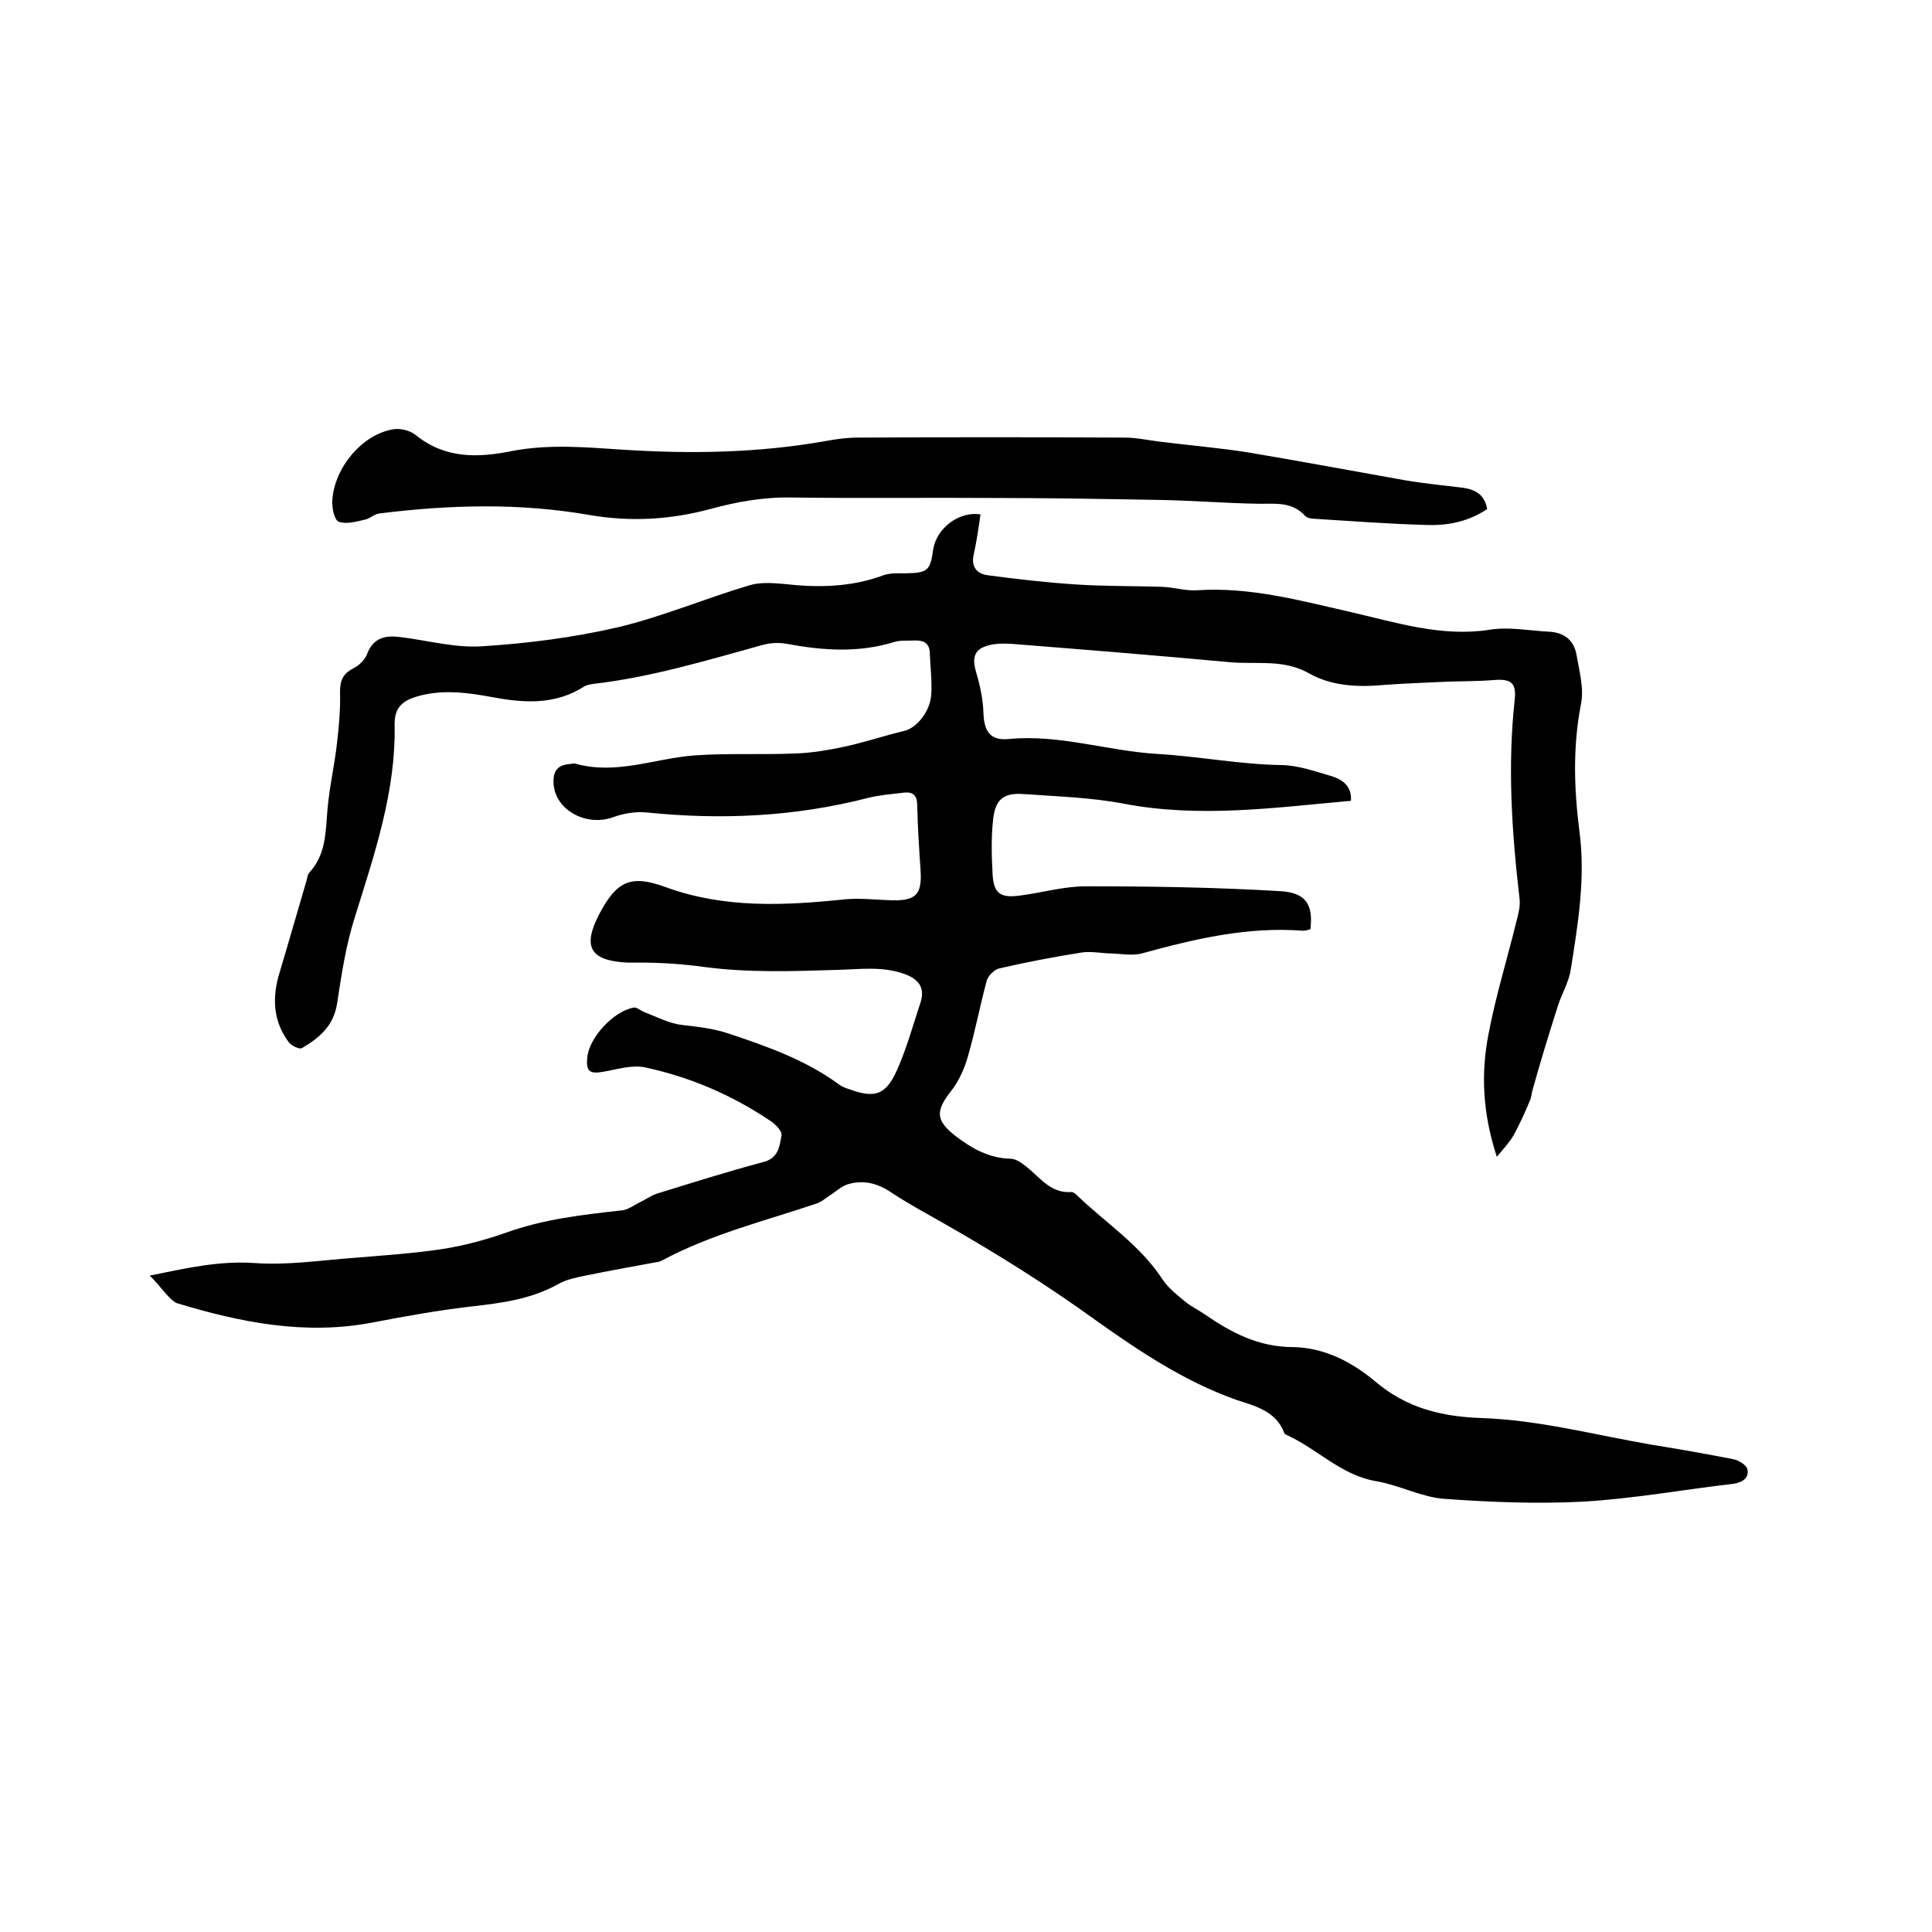 <svg enable-background="new 0 0 400 400" viewBox="0 0 400 400" xmlns="http://www.w3.org/2000/svg"><path d="m31 264.1c7.8-1.6 14.5-3.1 21.7-2.6 6.9.5 13.9-.6 20.9-1.1 6-.5 12-.9 18-1.8 4.5-.7 8.9-1.9 13.2-3.4 7.8-2.8 15.8-3.7 23.9-4.6 1.3-.1 2.6-1.1 3.8-1.7 1.1-.5 2.2-1.3 3.3-1.7 7.4-2.3 14.7-4.6 22.2-6.6 3.2-.8 3.4-3.3 3.8-5.5.2-.9-1.3-2.4-2.4-3.1-7.9-5.3-16.5-9-25.8-11-2.7-.6-5.8.4-8.7.9s-3.6-.1-3.3-3.1c.5-4.1 5.4-9.4 9.6-10.2.6-.1 1.4.6 2.1.9 2.6 1 5.2 2.4 7.9 2.7 3.3.4 6.4.7 9.7 1.8 8.1 2.7 16 5.5 22.9 10.6.6.4 1.3.7 2 .9 5.2 1.9 7.5 1.3 9.8-3.7 2.1-4.6 3.4-9.5 5-14.3 1-3.2-.6-4.9-3.5-5.9-4.6-1.6-9.1-.9-13.8-.8-9.2.3-18.5.6-27.5-.6-4.4-.6-8.7-.9-13-.9-1 0-1.9 0-2.9 0-7.7-.4-9.4-3.2-5.8-10.1 3.6-6.8 6.5-8.2 13.8-5.5 12.1 4.4 24.5 3.8 37 2.5 3.2-.3 6.5.1 9.8.2 4.9.1 6.2-1.2 5.9-6.1-.3-4.5-.6-9.1-.7-13.6 0-2-.9-2.8-2.7-2.6-2.5.3-5.1.5-7.5 1.1-15.1 3.9-30.4 4.6-45.9 3-2.2-.2-4.6.2-6.6.9-5.9 2.3-12.7-1.6-12.6-7.4 0-2.2 1-3.3 3.2-3.5.4 0 .9-.2 1.3-.1 8.5 2.4 16.5-1.1 24.7-1.7 6.9-.5 13.9-.1 20.8-.4 3.4-.1 6.9-.7 10.2-1.4 4.2-.9 8.3-2.3 12.5-3.3 2.4-.6 5.2-3.8 5.5-7.4.2-2.9-.2-5.9-.3-8.8-.1-1.9-1.2-2.5-2.9-2.5-1.5.1-3-.1-4.4.3-7.4 2.3-14.8 1.8-22.3.4-1.6-.3-3.4-.2-4.9.2-11.6 3.2-23.1 6.7-35.2 8.1-.6.1-1.3.2-1.8.5-5.9 3.8-12.2 3.5-18.7 2.3-5.4-1-10.9-1.8-16.3-.1-2.8.9-4.3 2.3-4.3 5.6.3 14-4.2 27-8.3 40.2-1.8 5.7-2.7 11.7-3.6 17.6-.7 4.7-3.7 7.2-7.3 9.3-.5.3-2.2-.5-2.7-1.2-3.3-4.4-3.5-9.3-1.9-14.5 1.9-6.3 3.7-12.7 5.6-19.1.1-.5.2-1.1.5-1.5 3.5-3.7 3.4-8.4 3.8-13.1s1.5-9.3 2-14c.4-3.4.7-6.9.6-10.4 0-2.3.6-3.7 2.7-4.8 1.2-.6 2.5-1.8 2.9-3 1.3-3.4 3.8-3.9 6.9-3.5 5.7.7 11.4 2.3 17 1.9 9.4-.6 18.8-1.8 27.9-3.9 9.3-2.2 18.2-6 27.3-8.7 2.2-.7 4.8-.5 7.2-.3 7 .8 13.9.7 20.6-1.8 1.4-.5 3.1-.4 4.7-.4 4.4-.1 5-.5 5.6-4.9.7-4.5 5.4-8 9.8-7.3-.4 2.8-.8 5.6-1.4 8.3-.6 2.6.7 4 2.9 4.3 6 .8 12.1 1.5 18.2 1.9 6 .4 12 .3 18 .5 2.4.1 4.9.9 7.3.7 11-.7 21.4 2.2 32 4.6 9.1 2.1 18.5 5.1 28.3 3.6 4.1-.7 8.4.2 12.6.4 3 .2 5 1.8 5.5 4.8.6 3.4 1.6 7 .9 10.3-1.7 8.8-1.4 17.5-.3 26.2 1.3 9.7-.3 19.2-1.8 28.7-.4 2.6-1.9 5-2.7 7.6-1.8 5.6-3.5 11.2-5.1 16.9-.3.9-.3 1.8-.7 2.7-1 2.4-2.1 4.8-3.3 7-.8 1.4-1.9 2.6-3.5 4.5-3-9.2-3.3-17.4-1.7-25.5 1.5-7.9 3.9-15.6 5.8-23.4.4-1.5.8-3.1.6-4.6-1.6-13.7-2.5-27.4-1-41.1.4-3.6-.8-4.4-4.4-4.1-3.7.3-7.4.2-11.1.4-3.8.2-7.6.3-11.4.6-5.5.5-10.9.3-15.7-2.4-5.3-3-10.9-1.8-16.4-2.3-15.1-1.4-30.1-2.6-45.2-3.8-1.8-.1-3.9-.1-5.6.6-2.4.9-2.4 3-1.7 5.3.8 2.7 1.4 5.5 1.5 8.2.1 3.9 1.3 6 5.3 5.6 10.5-1 20.5 2.5 30.8 3.1 8.6.5 17.2 2.2 25.8 2.3 3.4.1 6.8 1.3 10.2 2.3 2.3.7 4.2 2.1 4 5.1-15.7 1.4-31.3 3.6-47 .6-6.8-1.3-13.8-1.5-20.8-2-4.1-.3-5.9 1.1-6.3 5.4-.4 3.7-.3 7.4-.1 11.1.2 4.1 1.6 5.1 5.8 4.5 4.5-.6 9-1.9 13.5-1.9 13.4 0 26.8.2 40.2 1 5.5.3 6.9 2.9 6.3 7.9-.5.1-1 .3-1.5.3-11.5-.9-22.5 1.7-33.4 4.7-1.9.5-4.1.1-6.2 0-2.1 0-4.2-.5-6.2-.2-5.7.9-11.5 2-17.1 3.3-1 .2-2.3 1.5-2.6 2.5-1.4 5.2-2.4 10.5-3.9 15.7-.7 2.5-1.9 5.2-3.5 7.2-3.2 4.1-3.2 6 .8 9.2 3.4 2.6 7 4.7 11.5 4.8 1.2 0 2.5 1 3.5 1.8 2.7 2.2 4.9 5.4 9.1 5.1.4 0 .8.3 1.1.6 6 5.8 13.1 10.3 17.8 17.5 1.2 1.8 3 3.2 4.7 4.6 1.2 1 2.7 1.7 4 2.6 5.5 3.8 11.2 6.8 18.3 6.8 6.4.1 12.1 3 17 7.1 6.5 5.5 13.6 7.3 22.2 7.6 11.7.4 23.4 3.5 35 5.5 5.6.9 11.3 1.9 16.9 3 1.2.2 2.9 1.3 3 2.2.3 1.7-1 2.6-2.9 2.9-10.4 1.2-20.7 3.1-31.2 3.7-9.6.5-19.3.1-28.9-.6-4.6-.4-9.1-2.8-13.7-3.6-7.4-1.2-12.3-6.7-18.7-9.6-.2-.1-.4-.2-.5-.4-1.7-4.6-6.1-5.6-10-6.9-10.7-3.8-20.1-10.1-29.1-16.5-10.1-7.3-20.5-13.8-31.2-19.9-3.7-2.1-7.4-4.1-10.9-6.4-2.9-2-5.9-2.8-9.2-1.8-1.3.4-2.4 1.5-3.7 2.3-.9.6-1.8 1.4-2.8 1.7-10.7 3.6-21.7 6.3-31.8 11.7-.4.2-.8.4-1.2.4-4.9.9-9.9 1.8-14.8 2.8-1.9.4-4 .8-5.7 1.8-5.6 3.1-11.7 3.9-18 4.6-6.8.8-13.6 2-20.3 3.3-14 2.7-27.4 0-40.6-4-1.8-.9-3.3-3.5-5.6-5.7z"/><path d="m307.9 105.4c-3.7 2.5-7.9 3.4-12.1 3.3-7.9-.2-15.8-.8-23.8-1.3-.6 0-1.4-.2-1.8-.6-2.6-2.9-6-2.5-9.4-2.5-7-.1-14.1-.7-21.1-.8-11.3-.2-22.6-.4-34-.4-14-.1-27.9.1-41.9-.1-5.8-.1-11.3.9-16.8 2.4-8.2 2.2-16.5 2.7-25.1 1.2-14.4-2.5-28.9-2.1-43.3-.3-1.1.1-2 1.1-3.1 1.3-1.8.4-3.9 1-5.4.4-.9-.4-1.4-2.9-1.3-4.5.5-6.8 6.2-13.5 12.5-14.6 1.5-.3 3.6.2 4.8 1.2 6.1 4.9 12.8 4.7 19.8 3.3 7.7-1.5 15.3-.8 23-.3 14 .9 28.1.7 42.1-1.8 2.2-.4 4.4-.7 6.6-.7 18.4-.1 36.8-.1 55.3 0 2.3 0 4.6.5 6.9.8 6.3.8 12.6 1.3 18.8 2.3 10.7 1.8 21.4 3.8 32.1 5.7 4.1.7 8.2 1.1 12.3 1.6 2.6.4 4.4 1.5 4.9 4.4z"/></svg>